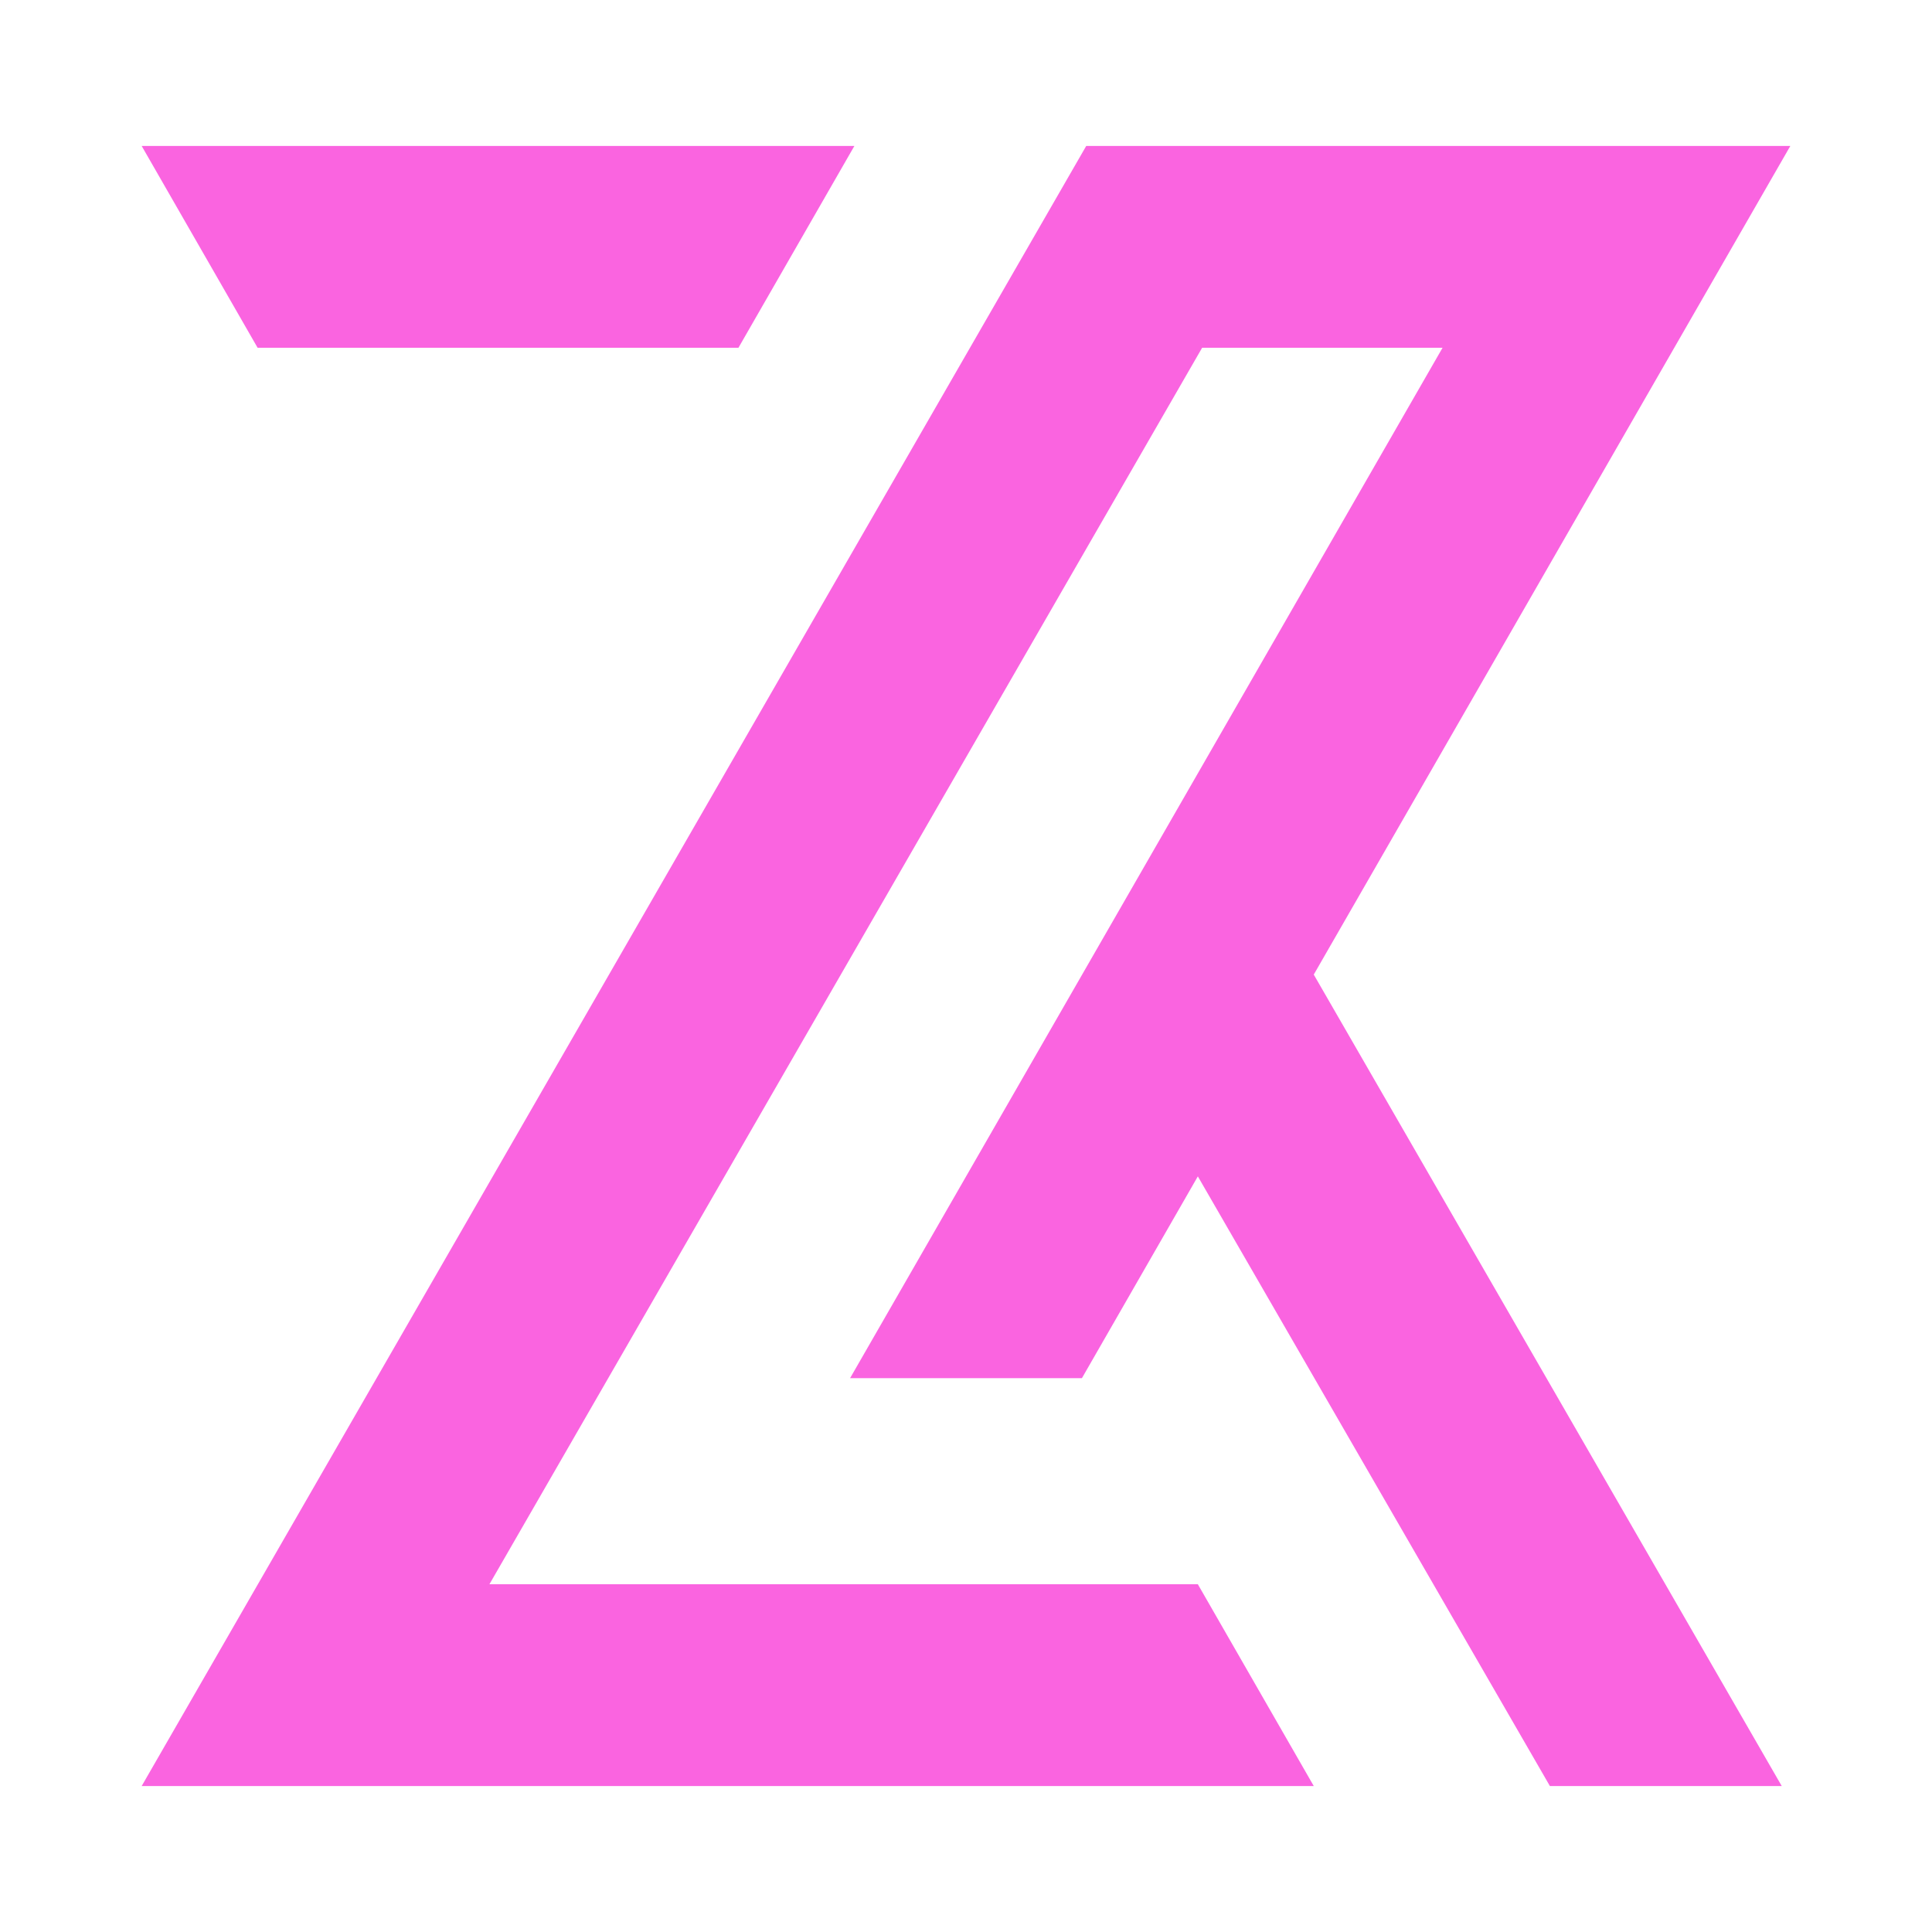 <?xml version="1.0" encoding="utf-8"?>
<!-- Generator: Adobe Illustrator 27.2.0, SVG Export Plug-In . SVG Version: 6.00 Build 0)  -->
<svg version="1.1" id="Layer_1" xmlns="http://www.w3.org/2000/svg" xmlns:xlink="http://www.w3.org/1999/xlink" x="0px" y="0px"
	 viewBox="0 0 45 45" style="enable-background:new 0 0 45 45;" xml:space="preserve">
<style type="text/css">
	.st0{fill:#FA64E0;}
</style>
<g id="Layer_2_00000000195593381609511930000015829712574906383029_">
	<g id="Layer_1-2">
		<polygon class="st0" points="41.7,3.4 25.3,3.4 25.3,3.4 3.3,41.6 30.6,41.6 27.9,36.9 11.4,36.9 28,8.1 33.6,8.1 19.8,32.1 
			25.2,32.1 27.9,27.4 36.1,41.6 41.5,41.6 30.6,22.7 		"/>
		<polygon class="st0" points="17.2,8.1 19.9,3.4 3.3,3.4 6,8.1 		"/>
	</g>
</g>
</svg>
